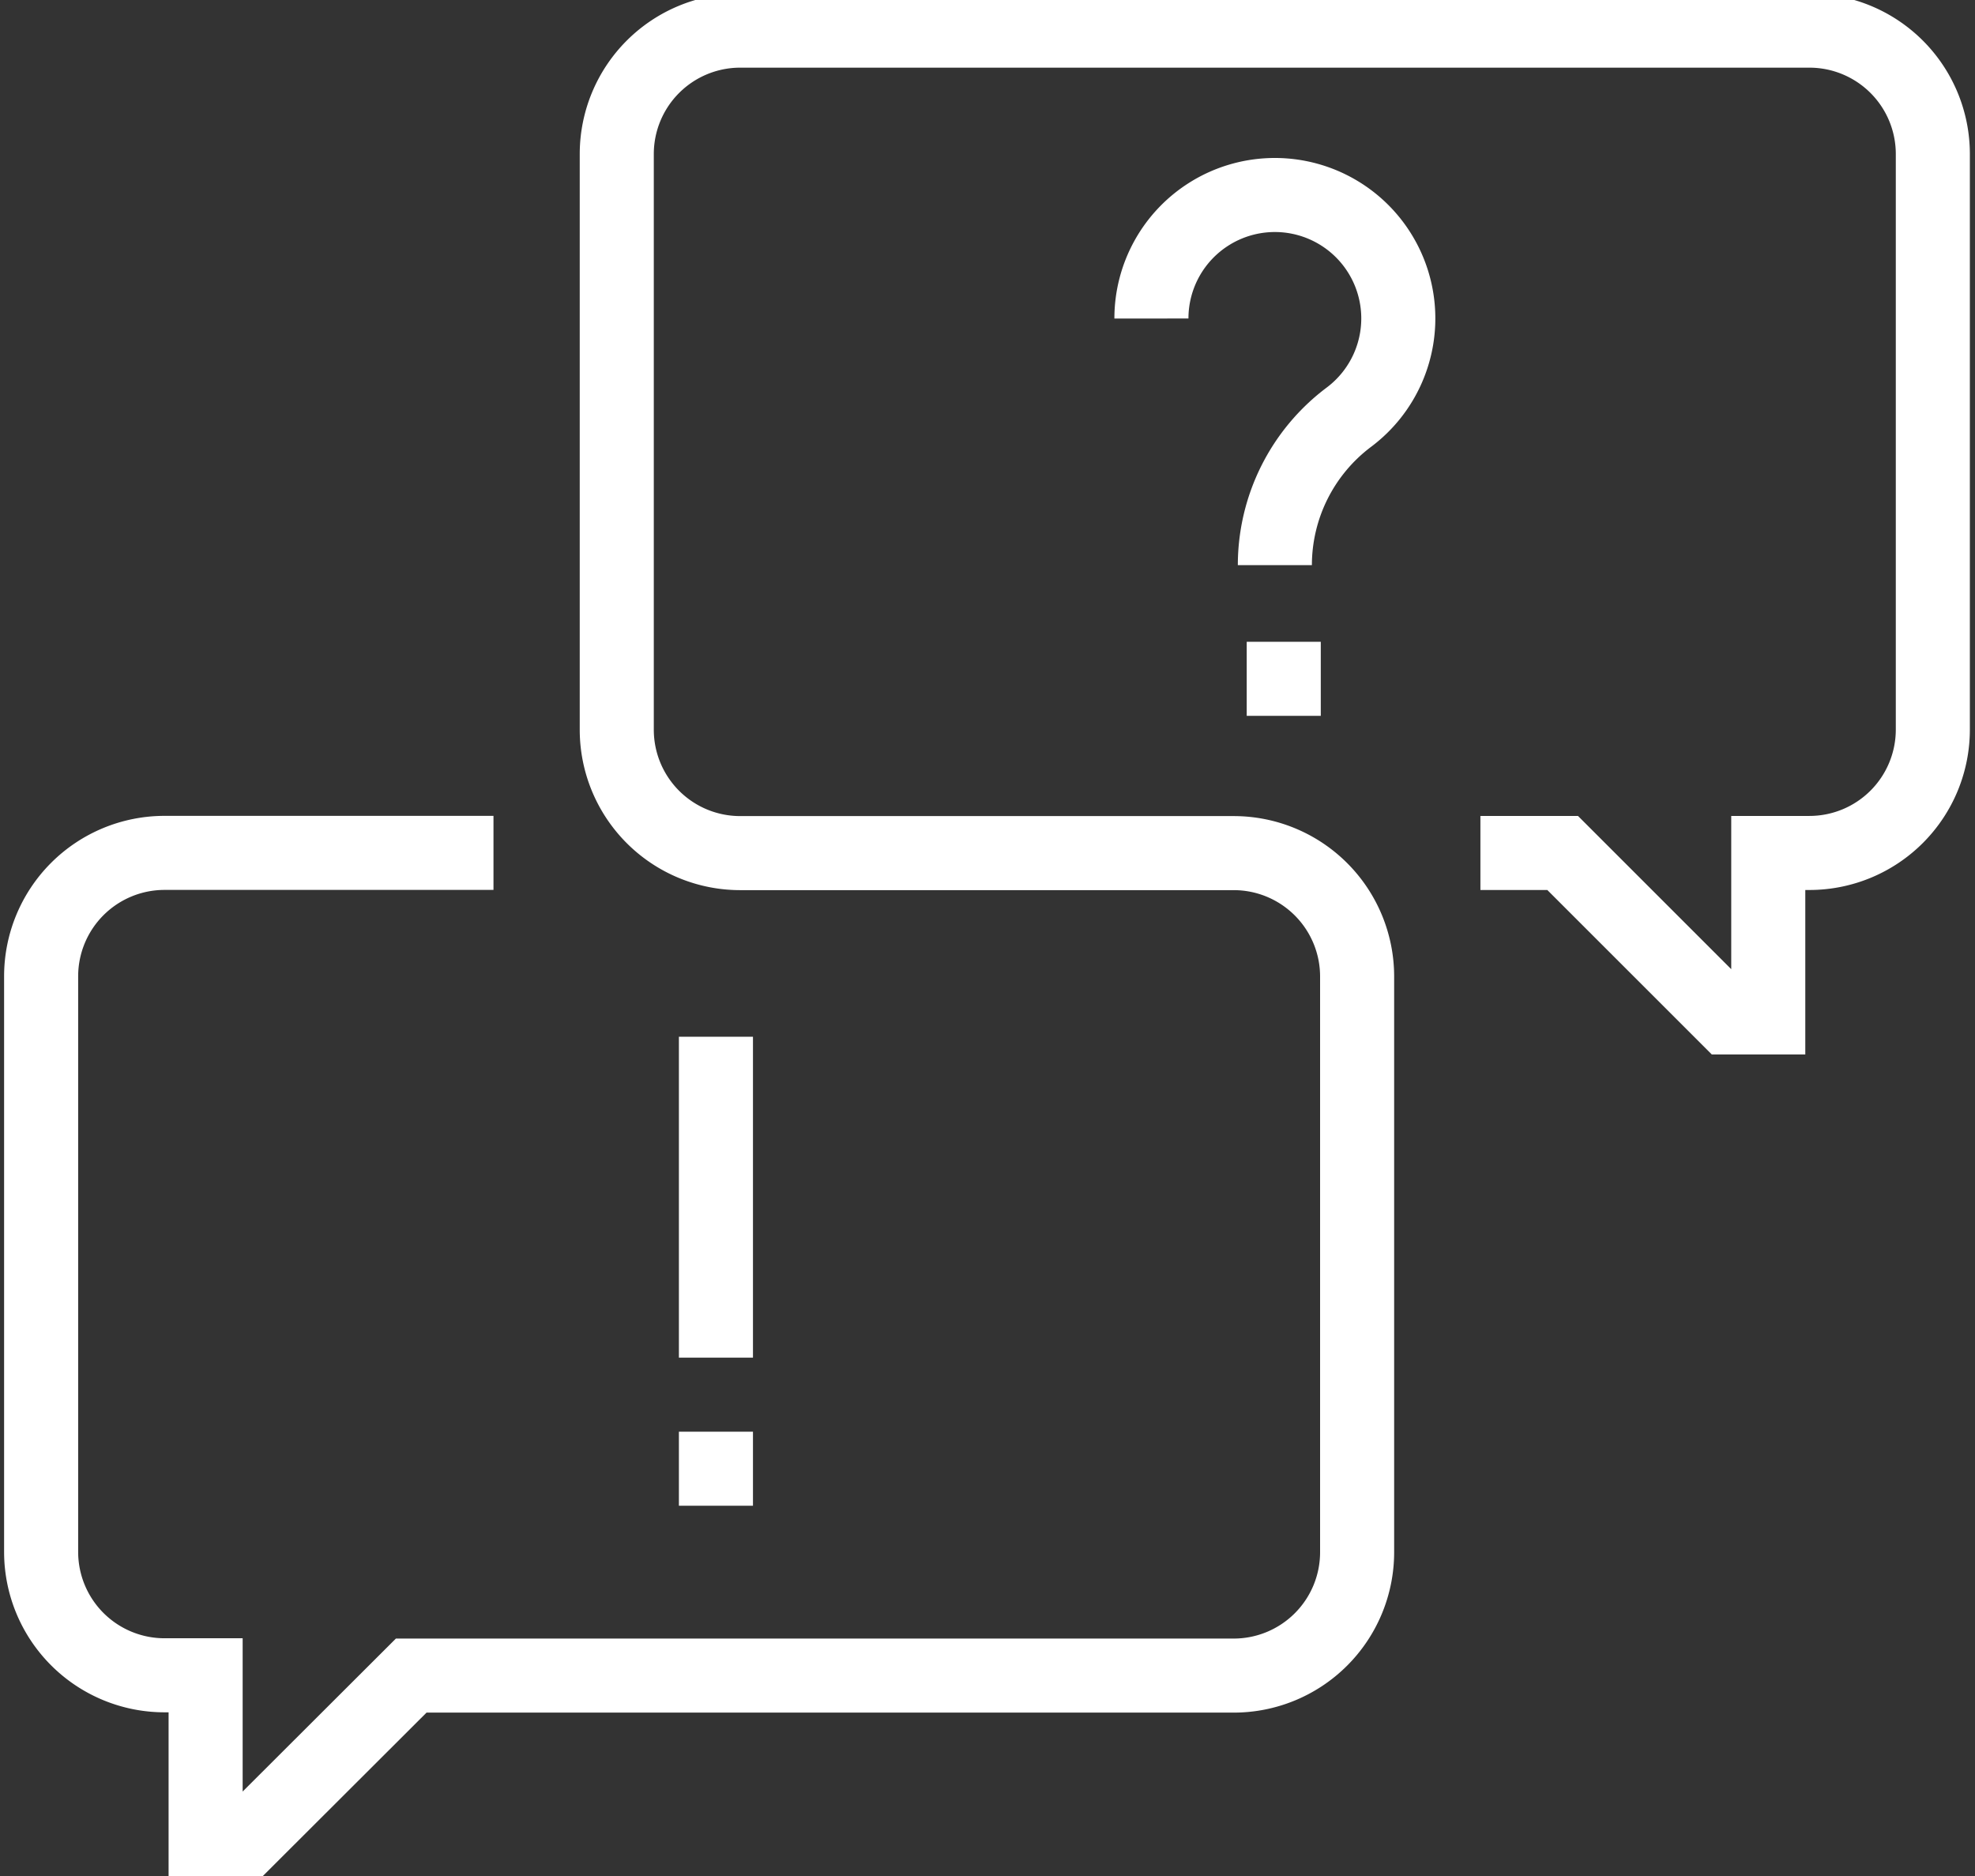<svg xmlns="http://www.w3.org/2000/svg" xmlns:xlink="http://www.w3.org/1999/xlink" width="80" height="76" viewBox="0 0 80 76">
  <rect x="0" y="0" width="80" height="76" fill="#333333" stroke="none"/>
  <defs>
    <clipPath id="clip-path">
      <rect id="Rechteck_2707" data-name="Rechteck 2707" width="80" height="76" transform="translate(0 0.206)" fill="none" stroke="#fff" stroke-width="3"/>
    </clipPath>
  </defs>
  <g id="Gruppe_3501" data-name="Gruppe 3501" transform="translate(0 -0.447)">
    <g id="Gruppe_3500" data-name="Gruppe 3500" transform="translate(0 0.241)" clip-path="url(#clip-path)">
      <path id="Pfad_12878" data-name="Pfad 12878" d="M59.3,34.314h3.331l6.663,6.663H70.96V34.314h1.666a5,5,0,0,0,5-5V6a5,5,0,0,0-5-5H29.317a5,5,0,0,0-5,5v23.32a5,5,0,0,0,5,5H49.306a5,5,0,0,1,5,5v23.32a5,5,0,0,1-5,5H15.991L9.329,74.291H7.663V67.628H6a5,5,0,0,1-5-5V39.311a5,5,0,0,1,5-5H19.323" transform="translate(0.666 0.447)" fill="none" stroke="#fff" stroke-miterlimit="10" stroke-width="3"/>
      <line id="Linie_2646" data-name="Linie 2646" y1="3" transform="translate(52 26.206)" fill="none" stroke="#fff" stroke-miterlimit="10" stroke-width="3"/>
      <path id="Pfad_12879" data-name="Pfad 12879" d="M33,19.991a7.5,7.5,0,0,1,3-5.995A5,5,0,1,0,28,10" transform="translate(18.64 3.11)" fill="none" stroke="#fff" stroke-miterlimit="10" stroke-width="3"/>
      <line id="Linie_2647" data-name="Linie 2647" y1="3" transform="translate(29 58.206)" fill="none" stroke="#fff" stroke-miterlimit="10" stroke-width="3"/>
      <line id="Linie_2648" data-name="Linie 2648" y1="13" transform="translate(29 42.206)" fill="none" stroke="#fff" stroke-miterlimit="10" stroke-width="3"/>
    </g>
  </g>
</svg>
